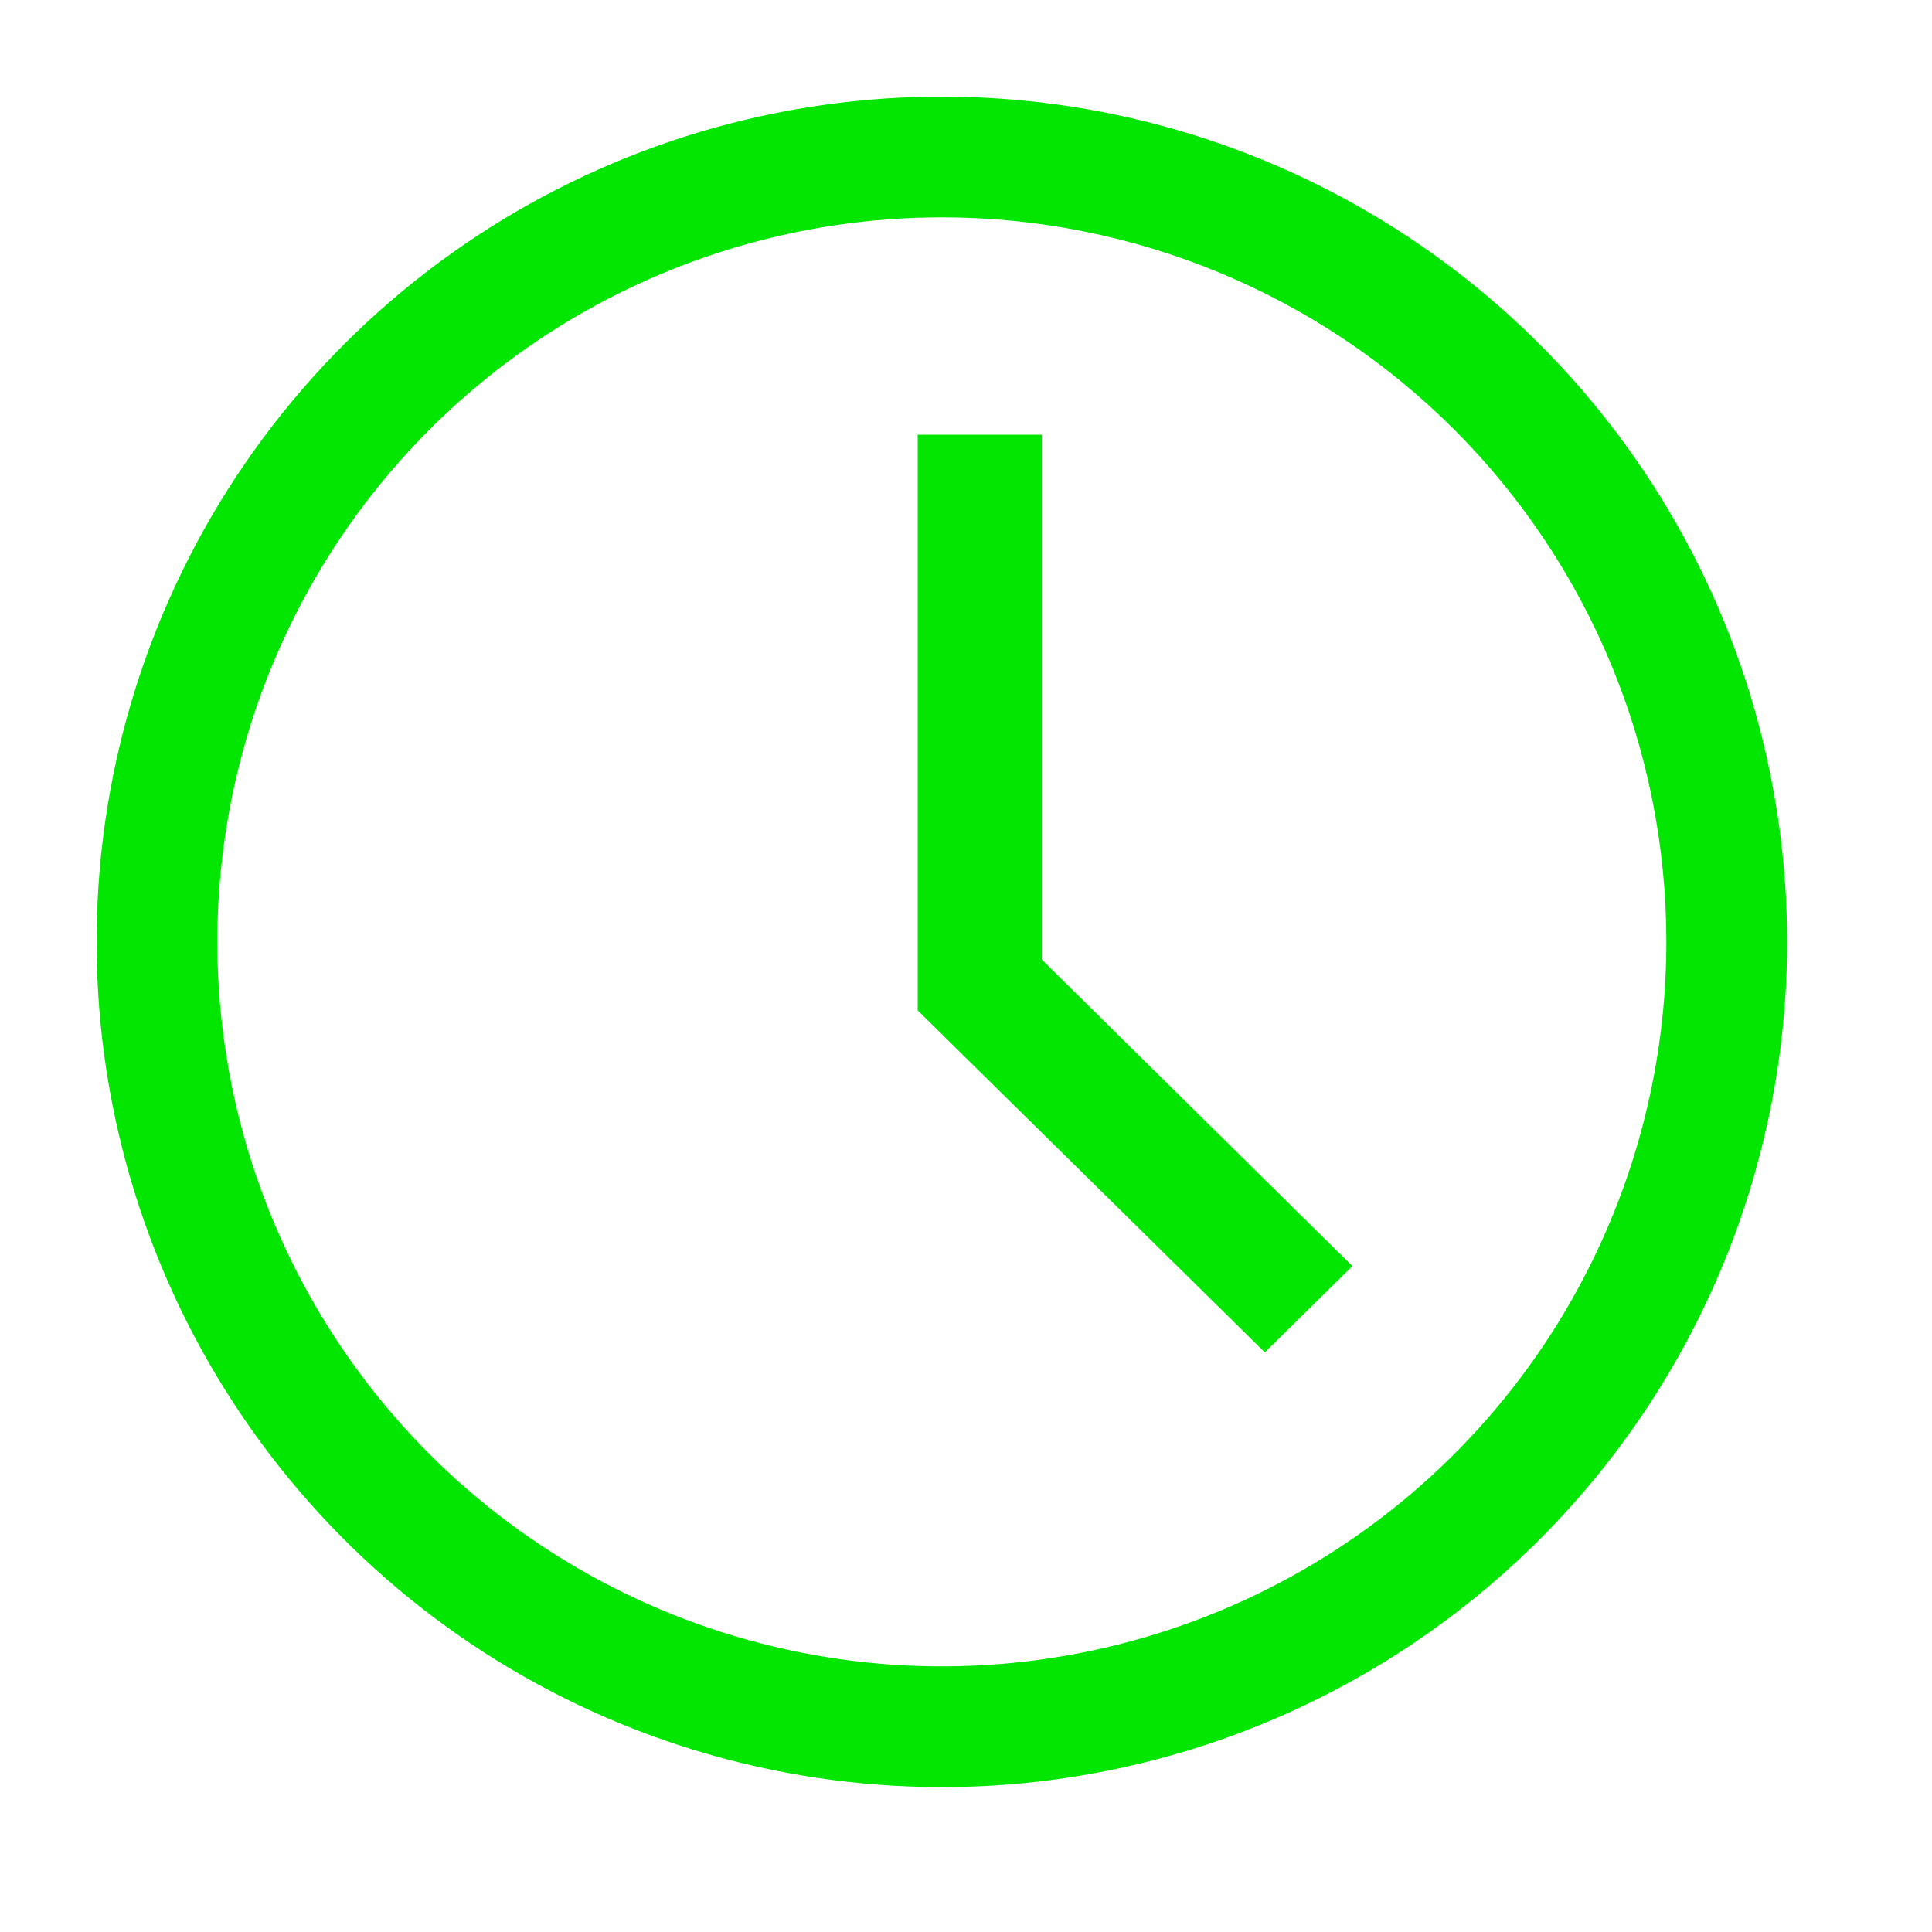 <svg xmlns="http://www.w3.org/2000/svg" width="40" height="40" viewBox="0 0 40 40" fill="none"><path d="M19.5 37C16.039 37 12.655 35.974 9.778 34.051C6.9 32.128 4.657 29.395 3.332 26.197C2.008 22.999 1.661 19.481 2.336 16.086C3.012 12.691 4.678 9.573 7.126 7.126C9.573 4.678 12.691 3.012 16.086 2.336C19.481 1.661 22.999 2.008 26.197 3.332C29.395 4.657 32.128 6.9 34.051 9.778C35.974 12.655 37 16.039 37 19.5C37 24.141 35.156 28.593 31.874 31.874C28.593 35.156 24.141 37 19.5 37ZM19.5 4.5C16.533 4.5 13.633 5.38 11.166 7.028C8.7 8.676 6.777 11.019 5.642 13.76C4.506 16.501 4.209 19.517 4.788 22.426C5.367 25.336 6.796 28.009 8.893 30.107C10.991 32.204 13.664 33.633 16.574 34.212C19.483 34.791 22.499 34.493 25.24 33.358C27.981 32.223 30.324 30.3 31.972 27.834C33.62 25.367 34.5 22.467 34.5 19.5C34.5 15.522 32.92 11.707 30.107 8.893C27.294 6.08 23.478 4.5 19.5 4.5Z" fill="#02E602"></path><path d="M26.187 28L19 20.919V9H21.571V19.868L28 26.214L26.187 28Z" fill="#02E602"></path></svg>